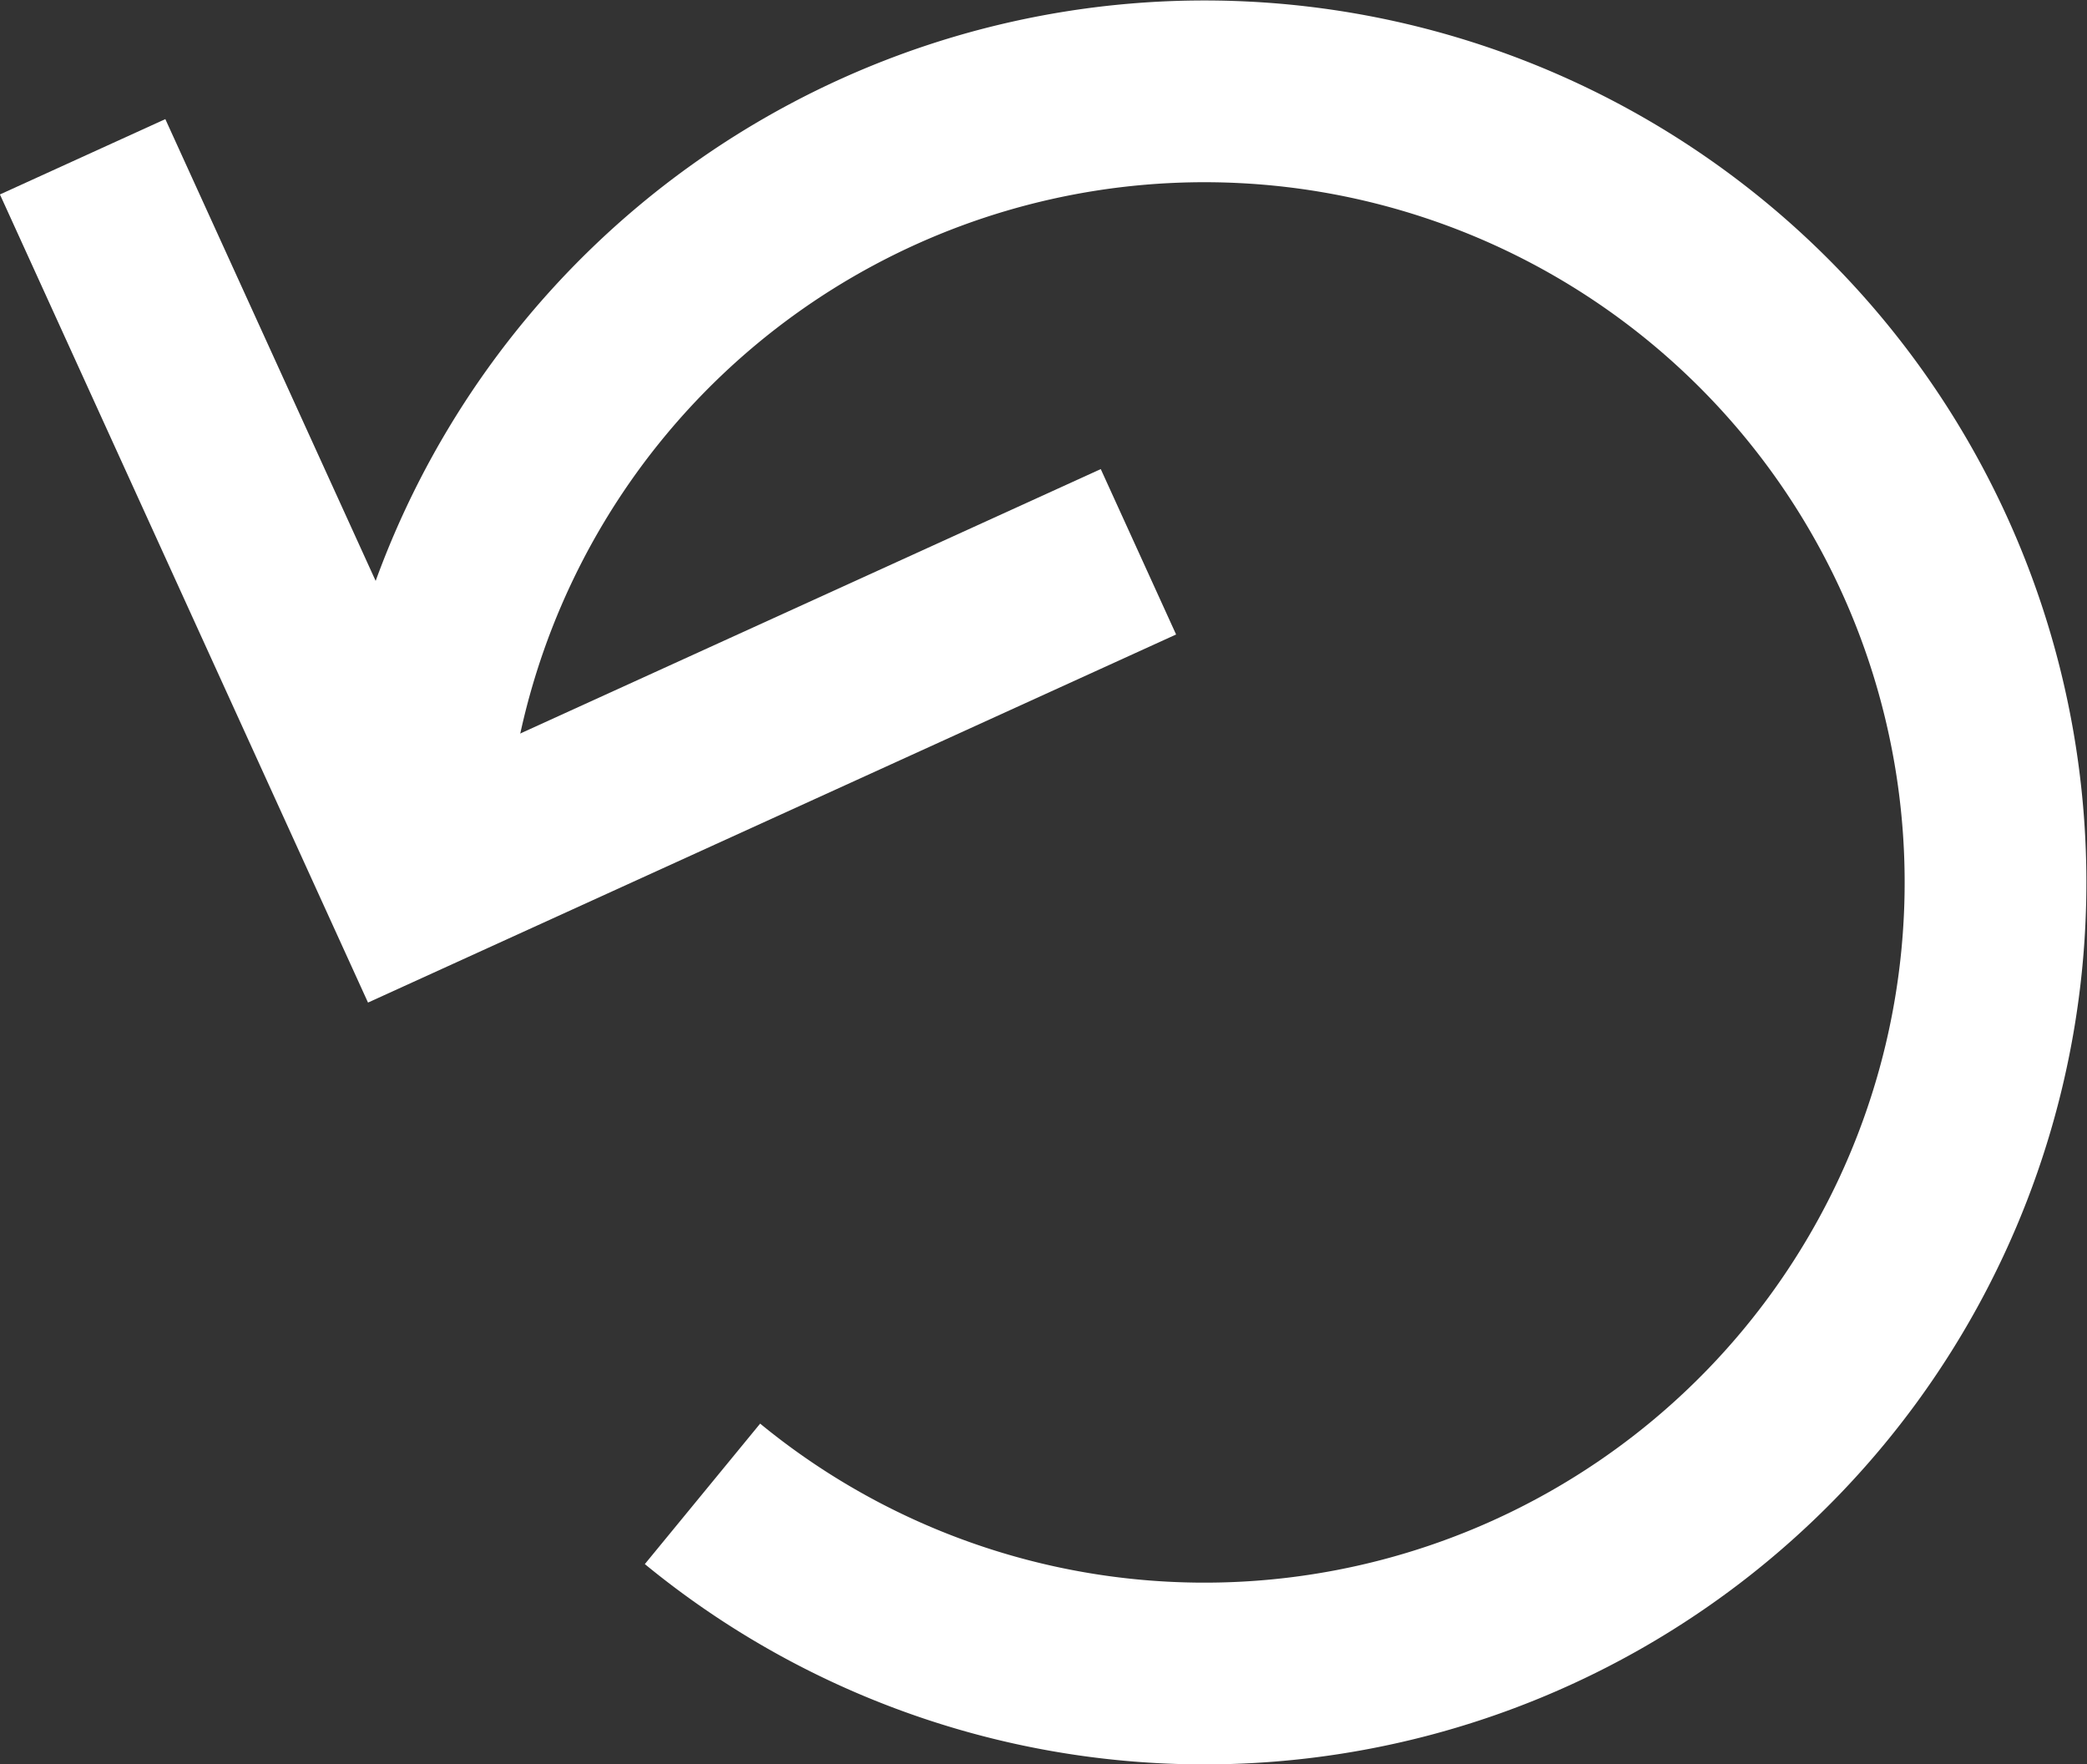 <svg xmlns="http://www.w3.org/2000/svg" width="17.225" height="14.562" viewBox="0 0 17.225 14.562">
  <rect x="0" y="0" width="17.225" height="14.562" fill="#333333" stroke="none"/>
  <g id="Group_3066" data-name="Group 3066" transform="translate(-337.812 -839.775)">
    <path id="Path_5102" data-name="Path 5102" d="M341.224,1001.916a6.529,6.529,0,1,1,2.386,5.048" transform="translate(0 -154.86)" fill="none" stroke="#fff" stroke-miterlimit="10" stroke-width="1.5"/>
    <path id="Path_5103" data-name="Path 5103" d="M347.208,999.189l-5.987,2.727-2.727-5.987" transform="translate(0 -154.86)" fill="none" stroke="#fff" stroke-miterlimit="10" stroke-width="1.5"/>
  </g>
</svg>
